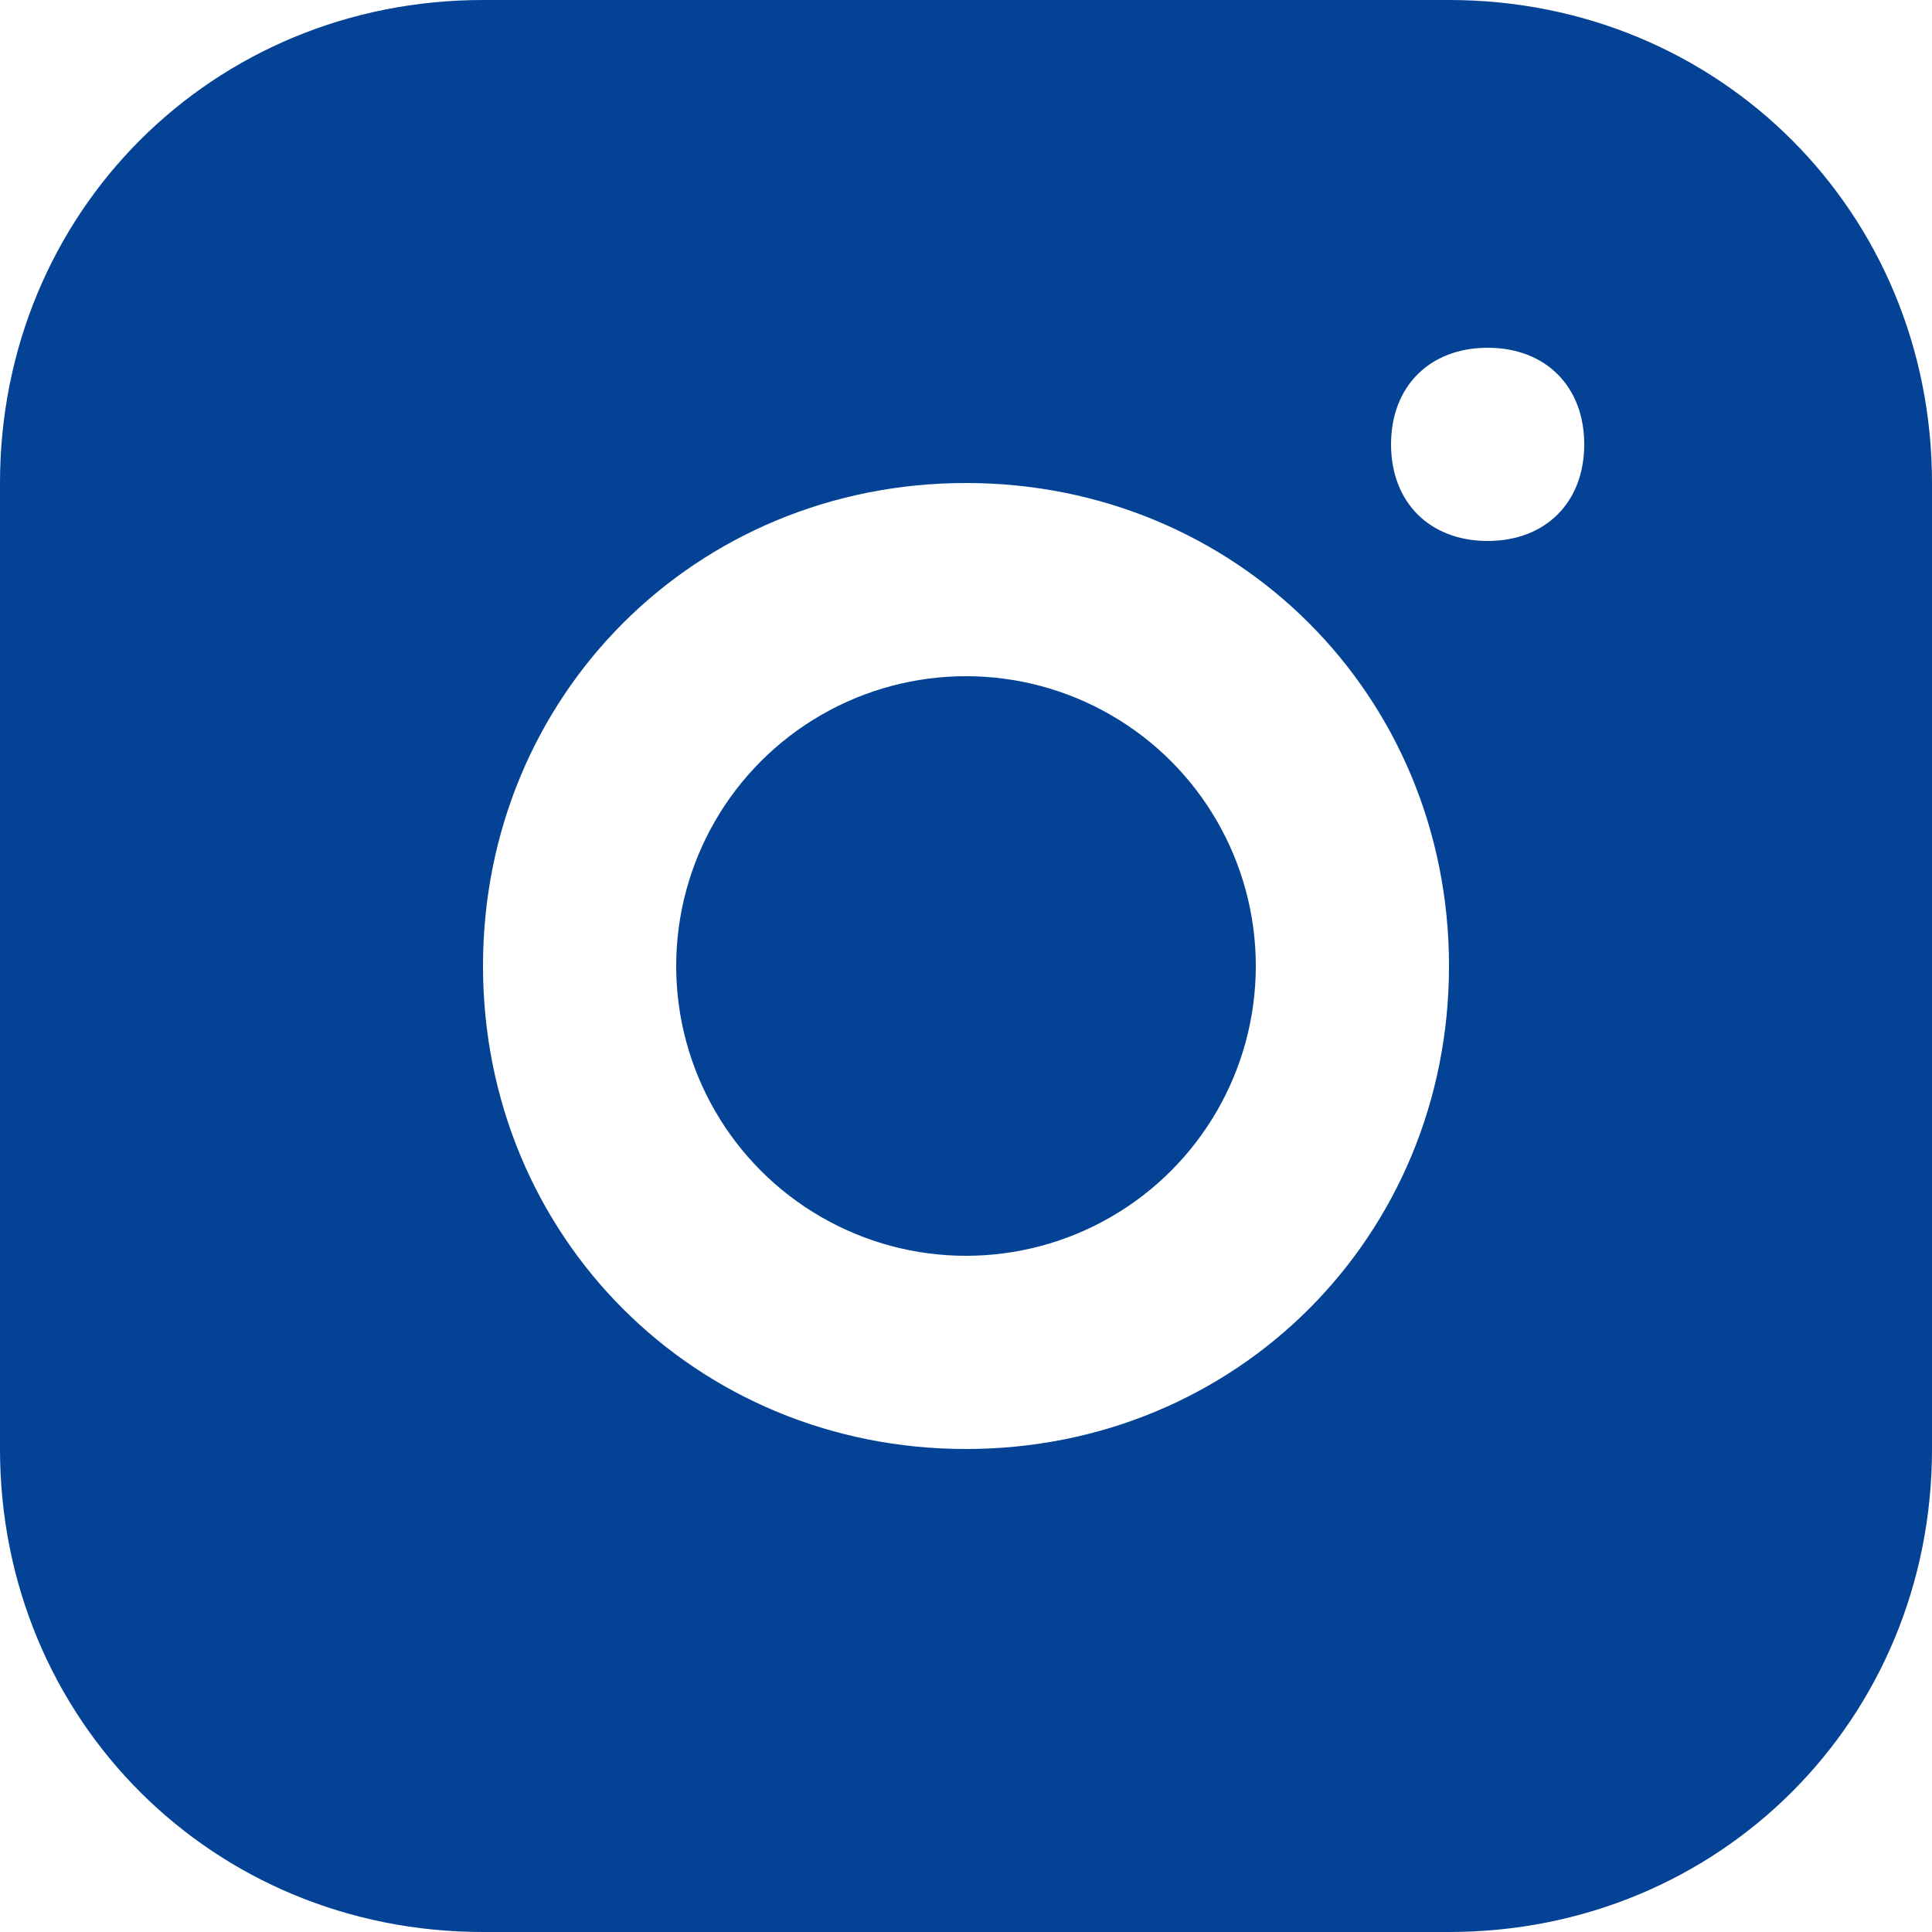 <?xml version="1.0" encoding="UTF-8"?>
<svg id="Capa_1" data-name="Capa 1" xmlns="http://www.w3.org/2000/svg" width="20" height="20" viewBox="0 0 20 20">
  <defs>
    <style>
      .cls-1 {
        fill: #044295;
      }
    </style>
  </defs>
  <path id="Trazado_58" data-name="Trazado 58" class="cls-1" d="M15,0H5C2.2,0,0,2.2,0,5v10c0,2.8,2.2,5,5,5h10c2.8,0,5-2.2,5-5V5c0-2.8-2.2-5-5-5ZM10,15c-2.8,0-5-2.2-5-5s2.2-5,5-5,5,2.2,5,5-2.2,5-5,5ZM15.4,5.6c-.6,0-1-.4-1-1s.4-1,1-1,1,.4,1,1-.4,1-1,1h0Z"/>
  <circle id="Elipse_22" data-name="Elipse 22" class="cls-1" cx="10" cy="10" r="3"/>
</svg>